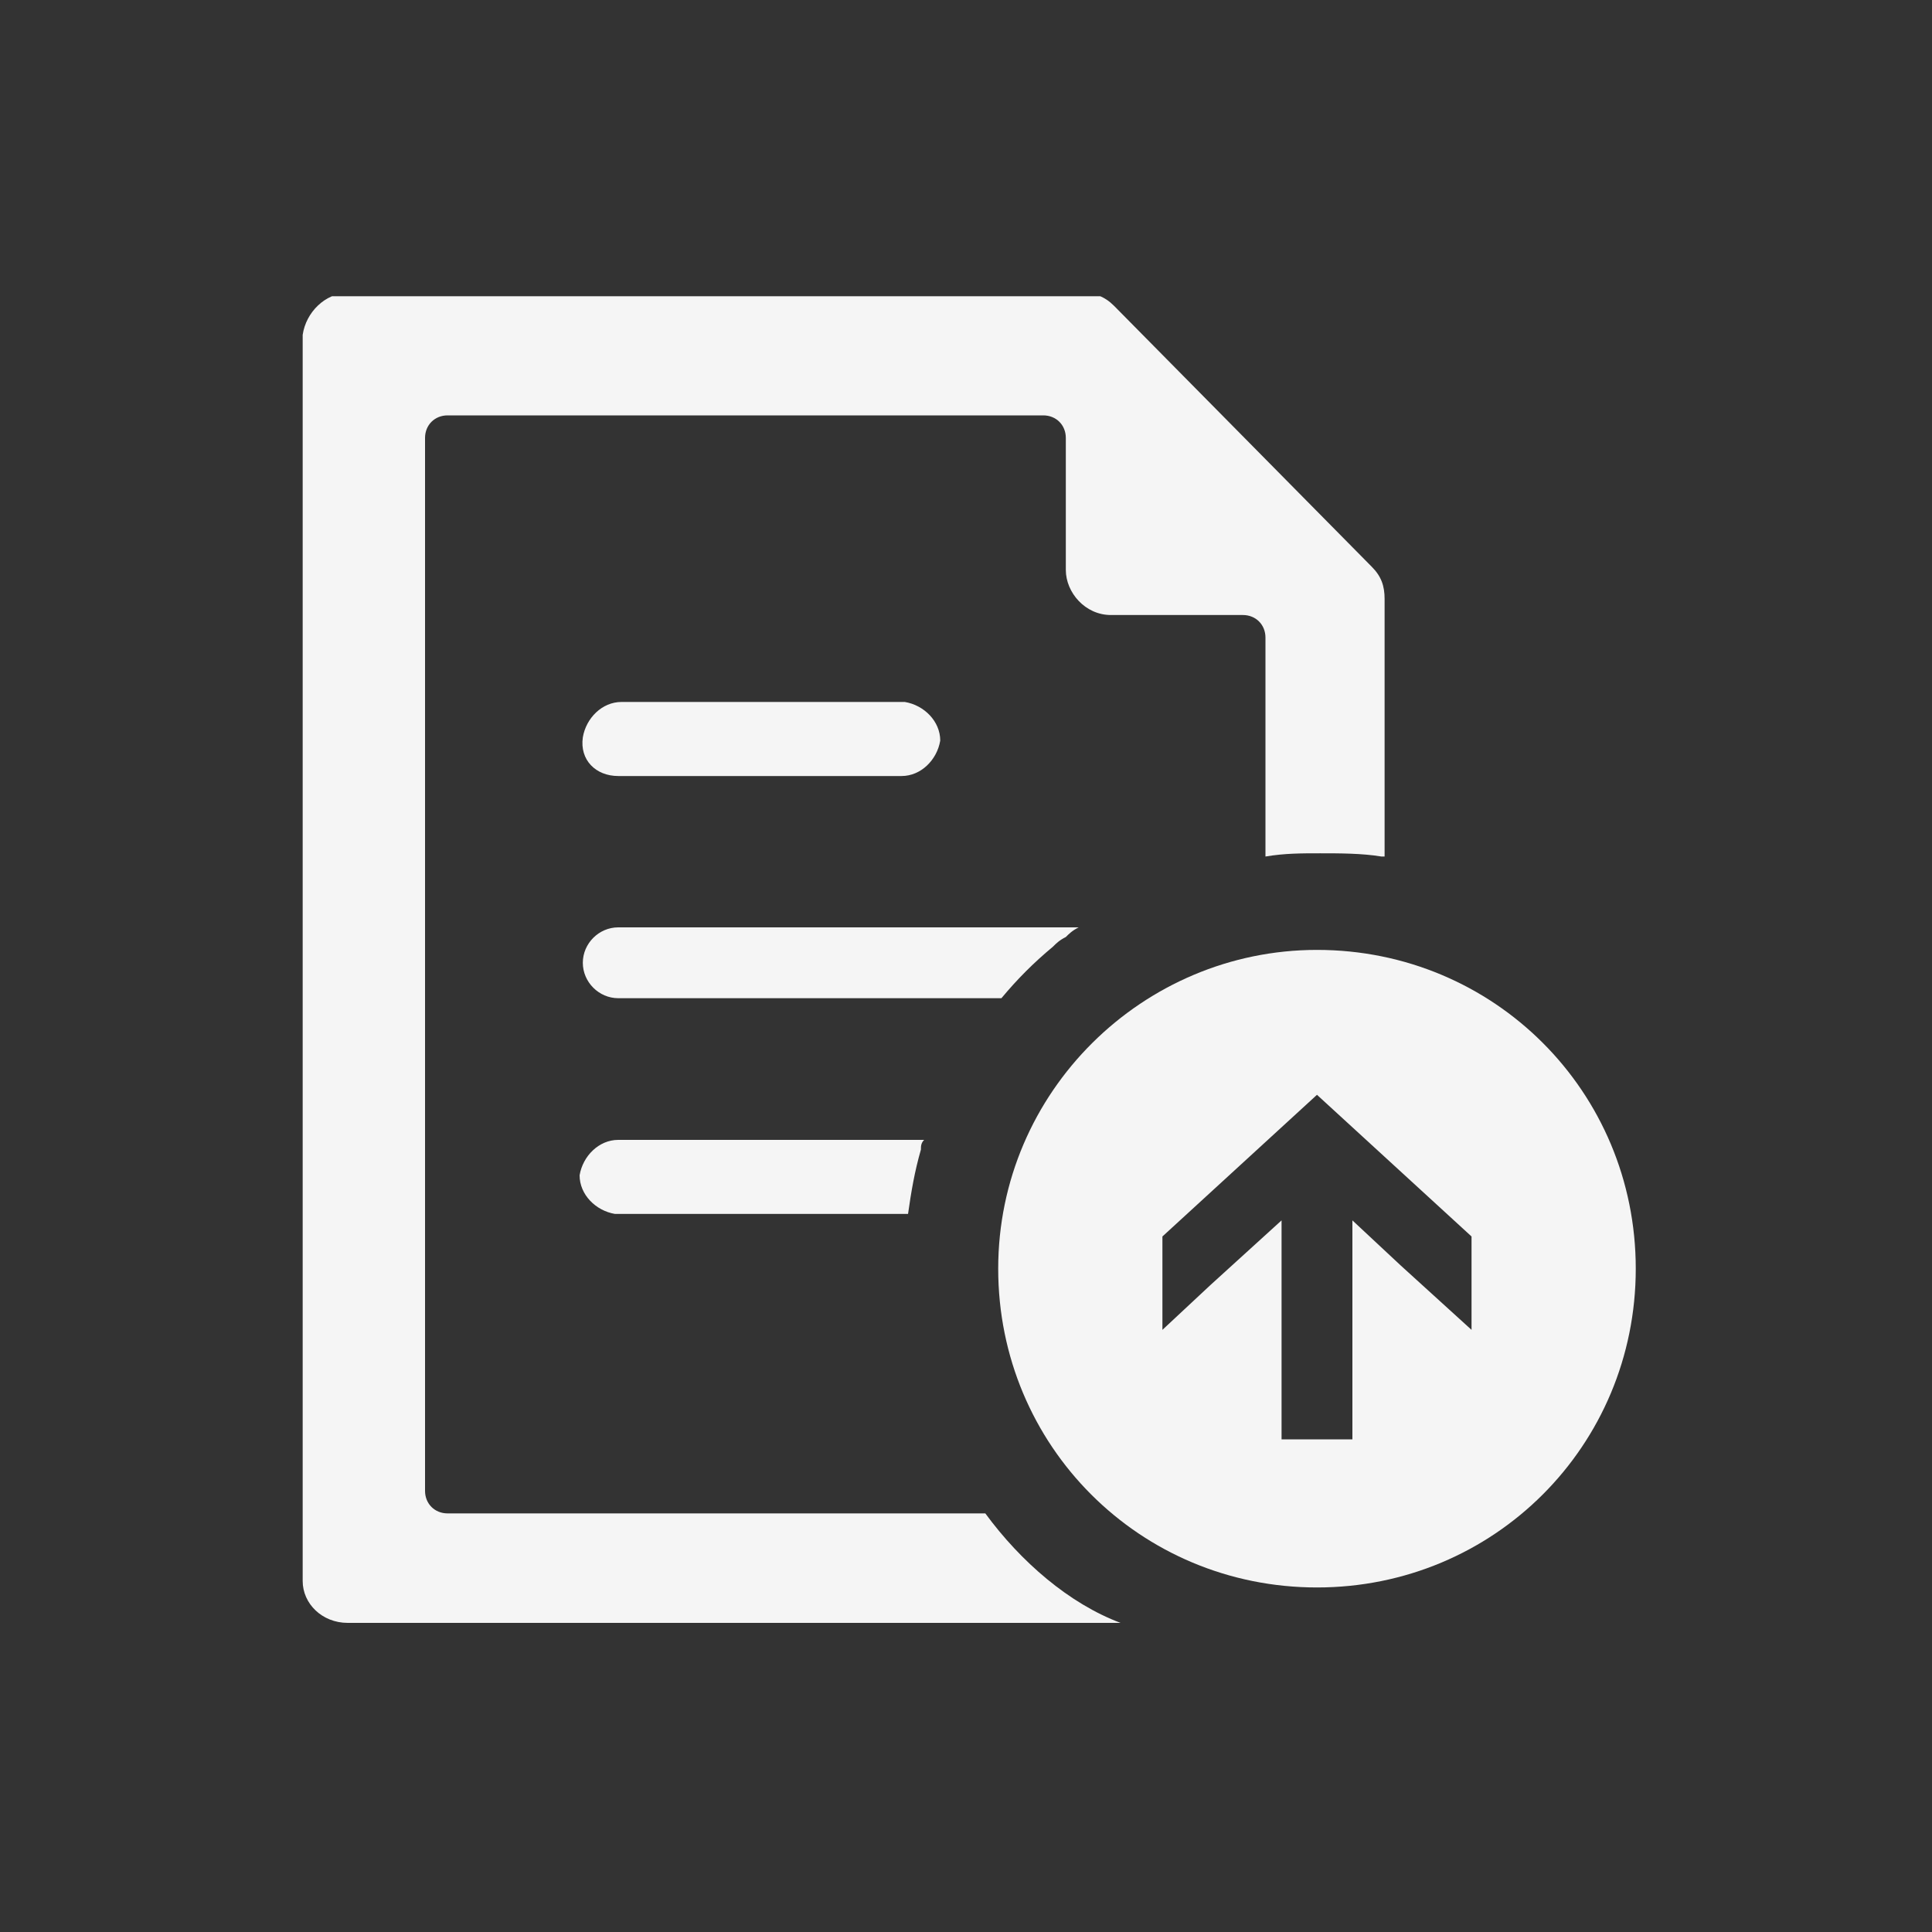<?xml version="1.0" encoding="utf-8"?>
<!-- Generator: Adobe Illustrator 27.2.0, SVG Export Plug-In . SVG Version: 6.00 Build 0)  -->
<svg version="1.1" id="レイヤー_1" xmlns="http://www.w3.org/2000/svg" xmlns:xlink="http://www.w3.org/1999/xlink" x="0px"
	 y="0px" width="60px" height="60px" viewBox="0 0 60 60" style="enable-background:new 0 0 60 60;" xml:space="preserve">
<rect x="0" y="0" width="60" height="60" fill="#333333" stroke="none"/>
<style type="text/css">
	.st0{clip-path:url(#SVGID_00000163040236523088131480000004790711048688395655_);}
	.st1{fill:#F5F5F5;}
</style>
<g>
	<defs>
		<rect id="SVGID_1_" x="9.4" y="9.2" width="41.4" height="41.4"/>
	</defs>
	<clipPath id="SVGID_00000062183529481015691320000009968795119597856131_">
		<use xlink:href="#SVGID_1_"  style="overflow:visible;"/>
	</clipPath>
	
		<g id="グループ_2370" transform="translate(0 0)" style="clip-path:url(#SVGID_00000062183529481015691320000009968795119597856131_);">
		<path id="パス_5212" class="st1" d="M40.9,29.5c-5.4,0-9.9,4.4-9.9,9.9s4.4,9.9,9.9,9.9s9.9-4.4,9.9-9.9l0,0
			C50.8,33.9,46.4,29.5,40.9,29.5L40.9,29.5L40.9,29.5 M45.7,40.1l0,1.2l-2.2-2l-1.5-1.4v0l0,0v6.8h-2.2v-6.8l-2.2,2l-1.5,1.4l0-2.9
			l4.8-4.4l4.8,4.4L45.7,40.1L45.7,40.1z"/>
		<path id="パス_5213" class="st1" d="M30.6,47H13.9c-0.4,0-0.7-0.3-0.7-0.7V13.6c0-0.4,0.3-0.7,0.7-0.7h18.5
			c0.4,0,0.7,0.3,0.7,0.7v4.1c0,0.7,0.6,1.4,1.4,1.4h4.1c0.4,0,0.7,0.3,0.7,0.7v6.8c0.6-0.1,1.1-0.1,1.7-0.1c0.6,0,1.3,0,1.9,0.1
			c0,0,0.1,0,0.1,0h0v-8c0-0.4-0.1-0.7-0.4-1l-8-8.1c-0.3-0.3-0.6-0.4-1-0.4H10.8c-0.7,0-1.3,0.6-1.4,1.3v38.7
			c0,0.7,0.6,1.3,1.4,1.3h24C33.2,49.8,31.7,48.5,30.6,47"/>
		<path id="パス_5214" class="st1" d="M19.2,24.1H28c0.6,0,1.1-0.5,1.2-1.1c0-0.6-0.5-1.1-1.1-1.2c0,0,0,0,0,0c0,0,0,0-0.1,0h-8.7
			c-0.6,0-1.1,0.5-1.2,1.1C18,23.6,18.5,24.1,19.2,24.1L19.2,24.1L19.2,24.1"/>
		<path id="パス_5215" class="st1" d="M33.2,28.8h-14c-0.6,0-1.1,0.5-1.1,1.1s0.5,1.1,1.1,1.1h11.9c0.5-0.6,1-1.1,1.6-1.6
			c0.1-0.1,0.2-0.2,0.4-0.3c0.1-0.1,0.2-0.2,0.4-0.3c0,0,0,0,0.1,0h0l0,0C33.4,28.8,33.3,28.8,33.2,28.8"/>
		<path id="パス_5216" class="st1" d="M19.2,35.4c-0.6,0-1.1,0.5-1.2,1.1c0,0.6,0.5,1.1,1.1,1.2l0,0c0,0,0,0,0.1,0h9
			c0.1-0.7,0.2-1.3,0.4-2c0-0.1,0-0.2,0.1-0.3v0H19.2z"/>
	</g>
</g>
</svg>
